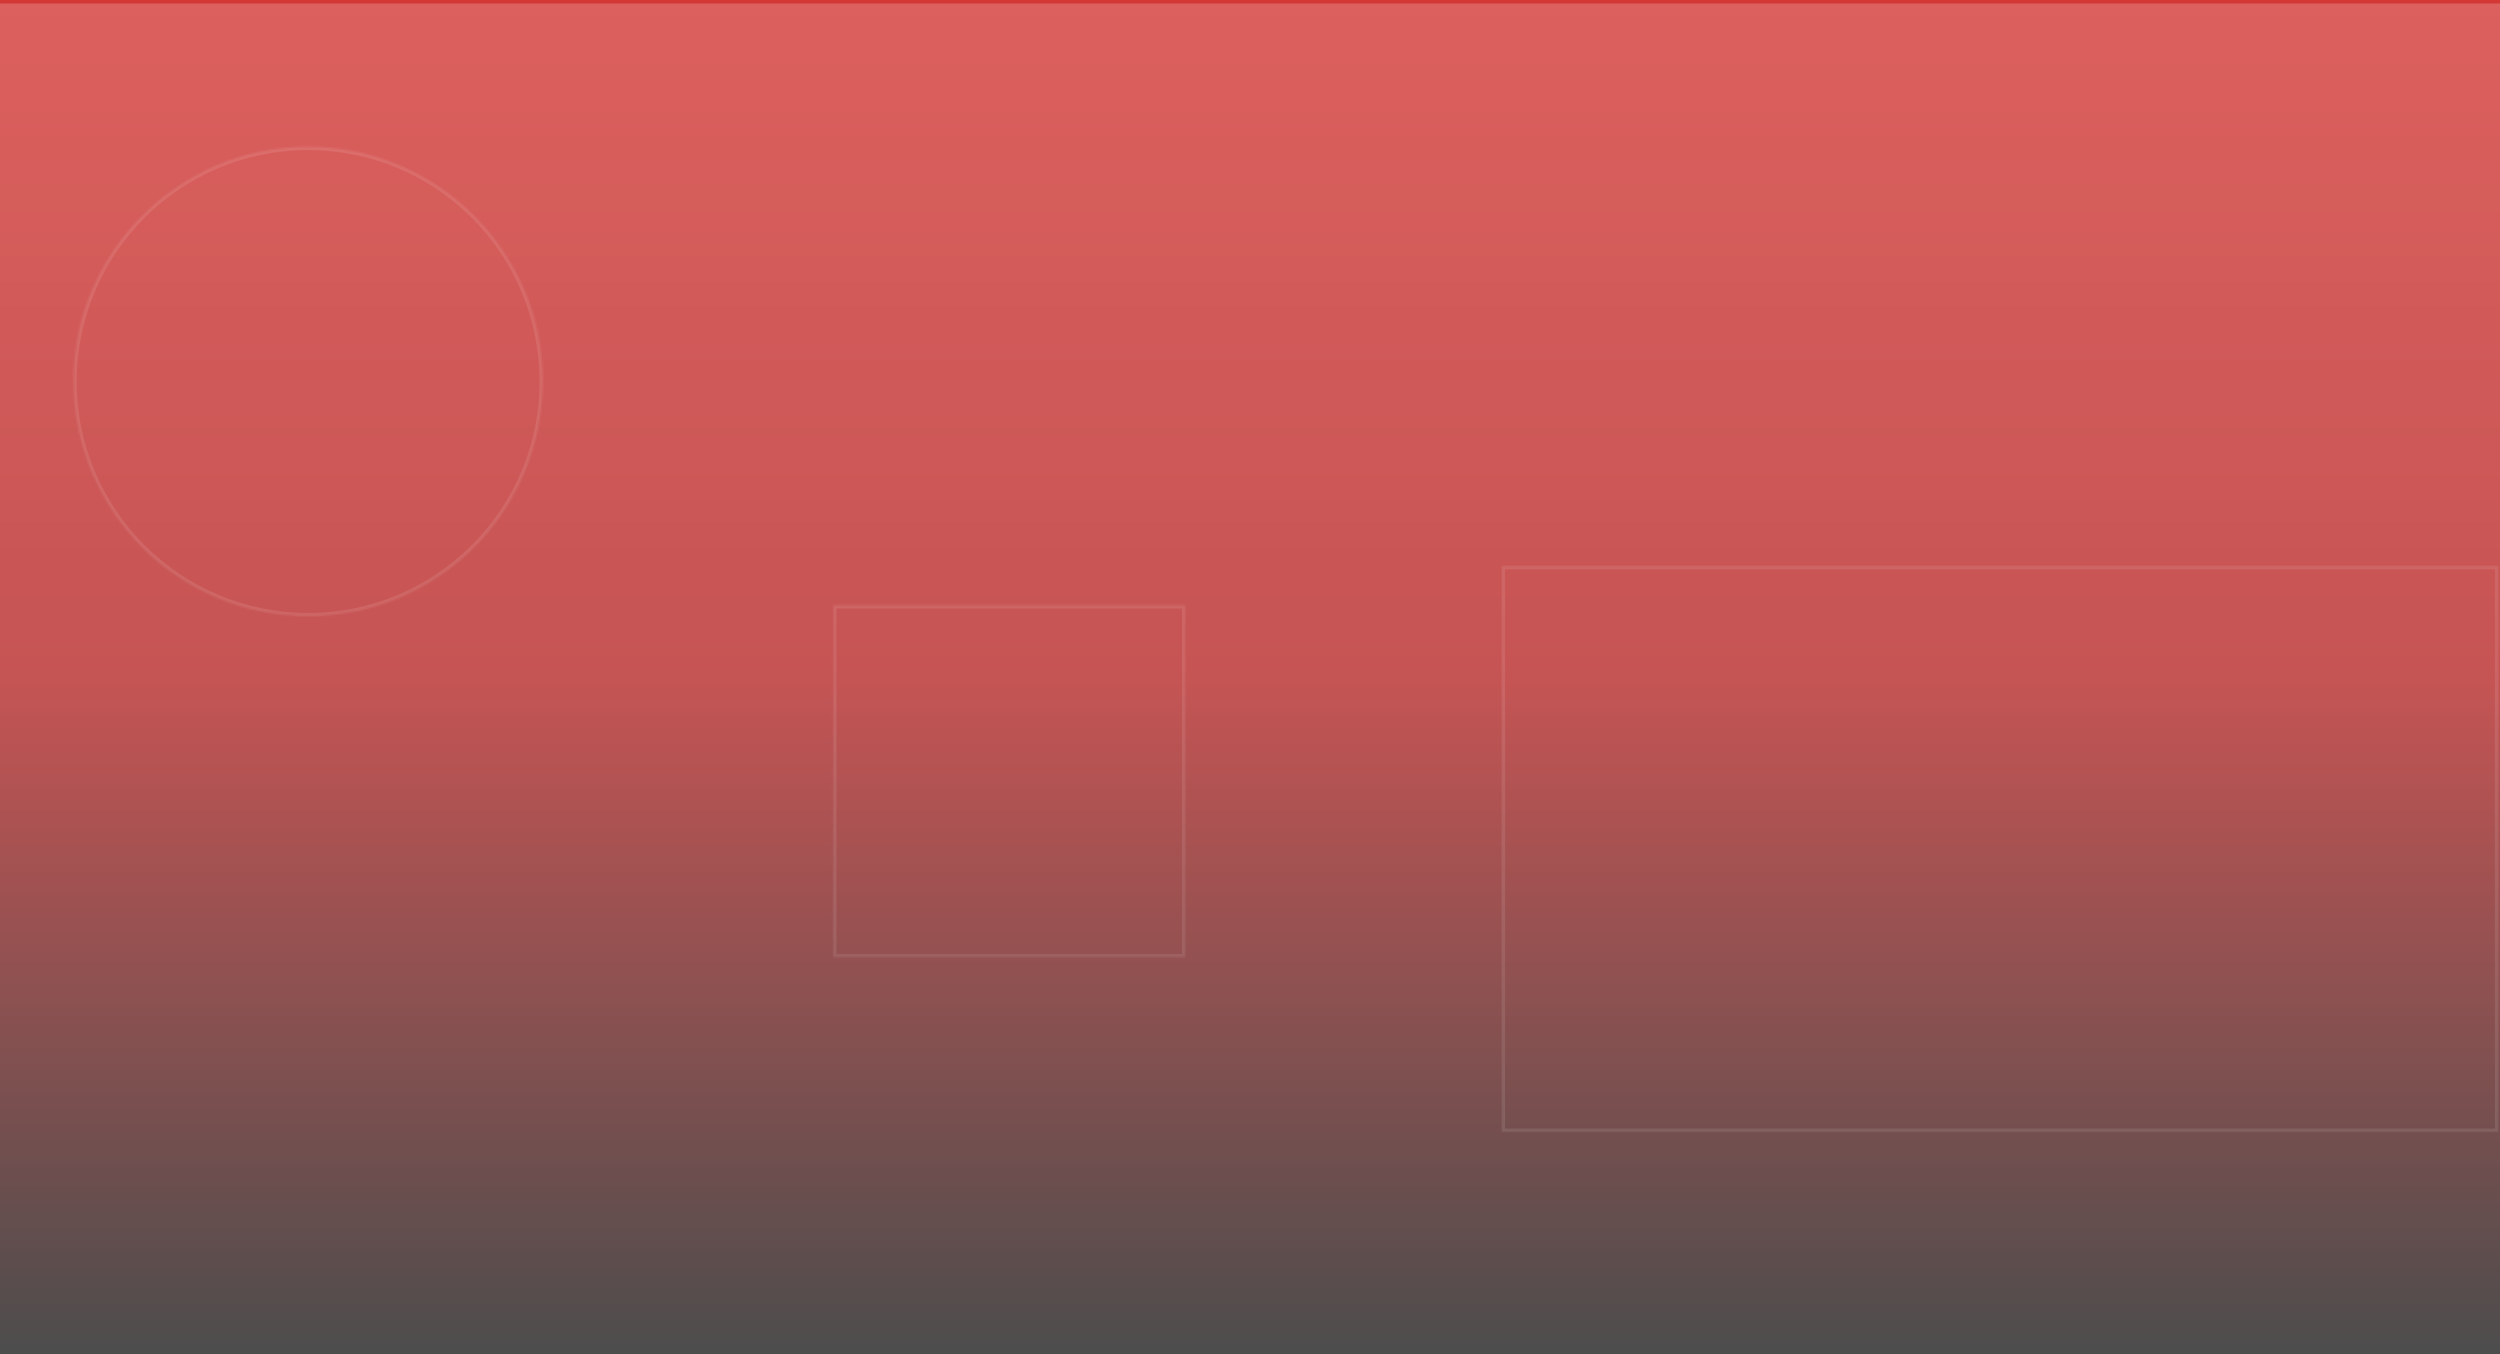 <svg width="1440" height="780" viewBox="0 0 1440 780" fill="none" xmlns="http://www.w3.org/2000/svg">
<rect x="0" y="0" width="1440" height="780" fill="#333333" stroke="none"/>
<g clip-path="url(#clip0_499_1457)">
<rect width="1440" height="780" fill="url(#paint0_linear_499_1457)" fill-opacity="0.9"/>
<g opacity="0.1">
<mask id="path-1-inside-1_499_1457" fill="white">
<path d="M42.26 219.748C42.26 145.063 102.803 84.519 177.488 84.519C252.172 84.519 312.716 145.063 312.716 219.748C312.716 294.432 252.172 354.976 177.488 354.976C102.803 354.976 42.26 294.432 42.26 219.748Z"/>
</mask>
<path d="M177.488 354.976V353.055C103.864 353.055 44.181 293.371 44.181 219.748H42.26H40.339C40.339 295.493 101.743 356.897 177.488 356.897V354.976ZM312.716 219.748H310.795C310.795 293.371 251.111 353.055 177.488 353.055V354.976V356.897C253.233 356.897 314.637 295.493 314.637 219.748H312.716ZM177.488 84.519V86.44C251.111 86.44 310.795 146.124 310.795 219.748H312.716H314.637C314.637 144.002 253.233 82.599 177.488 82.599V84.519ZM177.488 84.519V82.599C101.743 82.599 40.339 144.002 40.339 219.748H42.26H44.181C44.181 146.124 103.864 86.44 177.488 86.44V84.519Z" fill="white" mask="url(#path-1-inside-1_499_1457)"/>
<mask id="path-3-inside-2_499_1457" fill="white">
<path d="M865 326H1439V652H865V326Z"/>
</mask>
<path d="M865 326V324.079H863.079V326H865ZM1439 326H1440.92V324.079H1439V326ZM1439 652V653.921H1440.92V652H1439ZM865 652H863.079V653.921H865V652ZM865 326V327.921H1439V326V324.079H865V326ZM1439 326H1437.08V652H1439H1440.92V326H1439ZM1439 652V650.079H865V652V653.921H1439V652ZM865 652H866.921V326H865H863.079V652H865Z" fill="white" mask="url(#path-3-inside-2_499_1457)"/>
<mask id="path-5-inside-3_499_1457" fill="white">
<path d="M479.894 348.553H682.728V551.387H479.894V348.553Z"/>
</mask>
<path d="M479.894 348.553V346.632H477.973V348.553H479.894ZM682.728 348.553H684.649V346.632H682.728V348.553ZM682.728 551.387V553.308H684.649V551.387H682.728ZM479.894 551.387H477.973V553.308H479.894V551.387ZM479.894 348.553V350.474H682.728V348.553V346.632H479.894V348.553ZM682.728 348.553H680.807V551.387H682.728H684.649V348.553H682.728ZM682.728 551.387V549.466H479.894V551.387V553.308H682.728V551.387ZM479.894 551.387H481.814V348.553H479.894H477.973V551.387H479.894Z" fill="white" mask="url(#path-5-inside-3_499_1457)"/>
</g>
<g opacity="0.2">
<rect width="1440" height="778" transform="translate(0 2)" fill="white"/>
</g>
</g>
<defs>
<linearGradient id="paint0_linear_499_1457" x1="720" y1="0" x2="720" y2="780" gradientUnits="userSpaceOnUse">
<stop stop-color="#E53935"/>
<stop offset="0.5" stop-color="#C62828"/>
<stop offset="1" stop-color="#1E1E1E"/>
</linearGradient>
<clipPath id="clip0_499_1457">
<rect width="1440" height="780" fill="white"/>
</clipPath>
</defs>
</svg>
